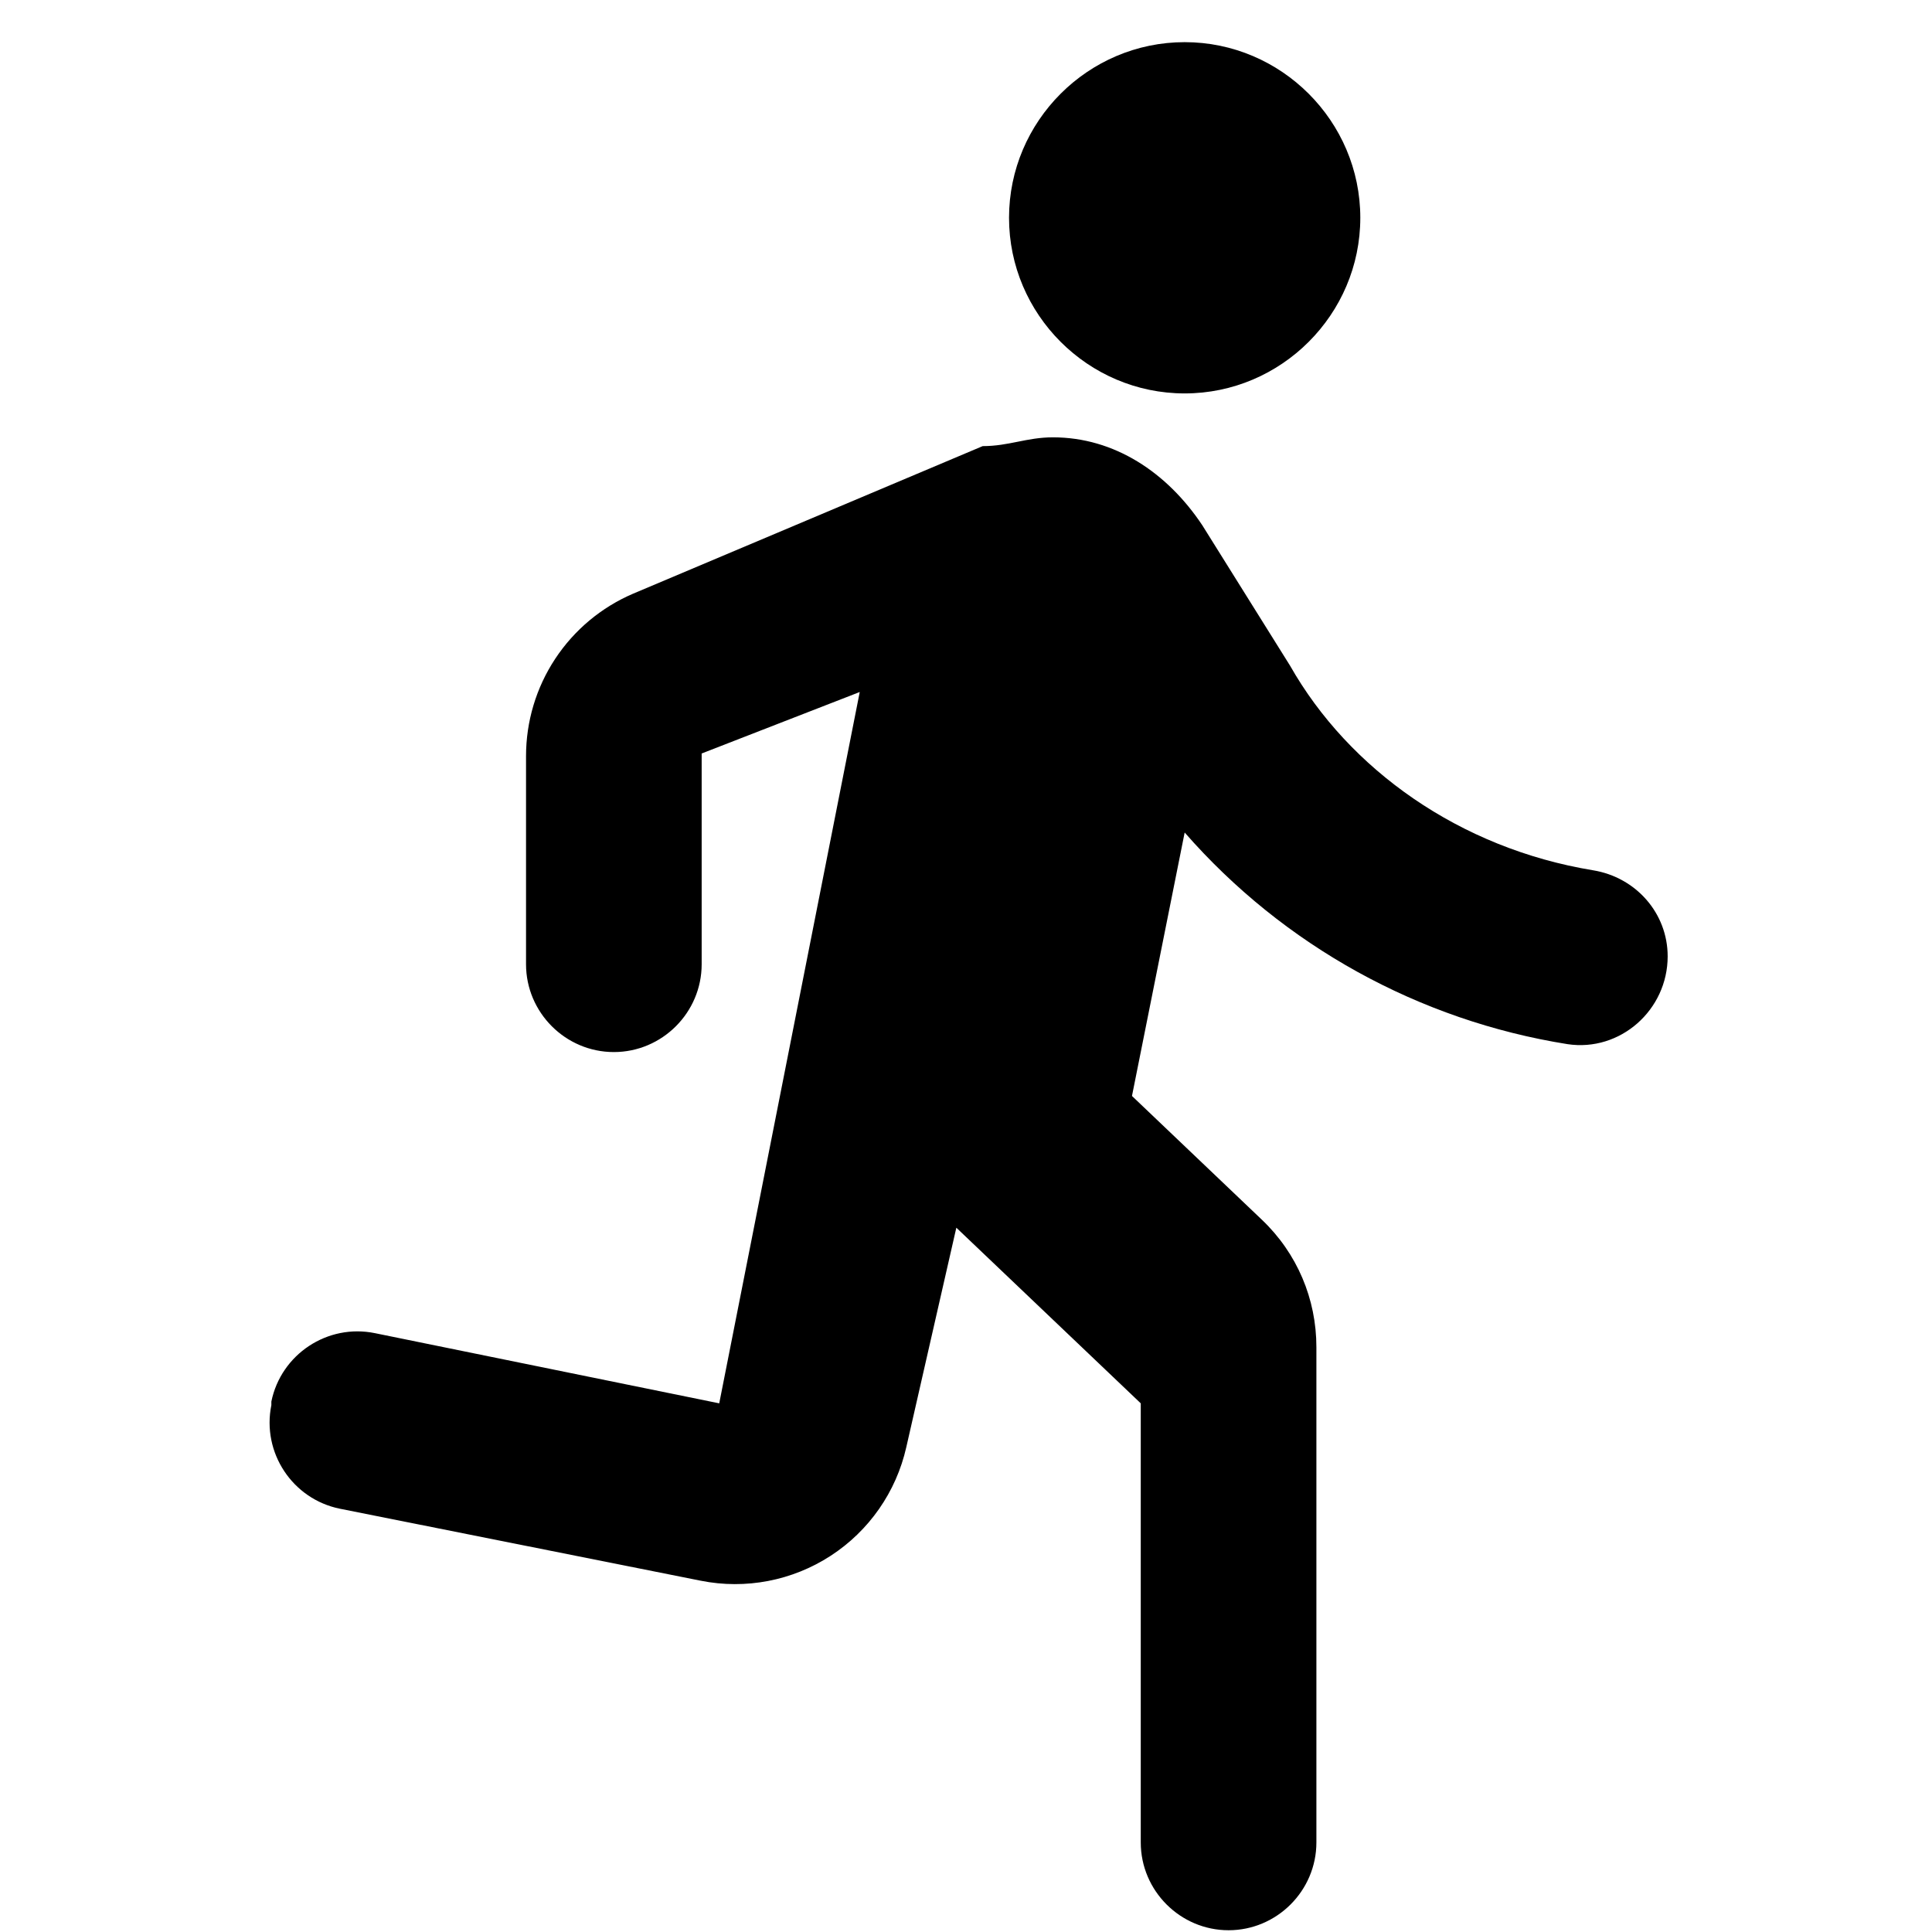 <svg width="22" height="22" viewBox="0 0 22 22" fill="none" xmlns="http://www.w3.org/2000/svg">
<path d="M13.49 4.48C14.59 4.48 15.49 3.58 15.49 2.48C15.49 1.38 14.59 0.48 13.49 0.48C12.39 0.48 11.49 1.38 11.49 2.48C11.49 3.58 12.39 4.48 13.49 4.48ZM10.32 16.48L10.89 13.98L12.99 15.98V20.98C12.99 21.53 13.44 21.98 13.99 21.98C14.54 21.98 14.99 21.53 14.99 20.98V15.341C14.99 14.79 14.77 14.271 14.37 13.89L12.89 12.48L13.49 9.48C14.617 10.769 16.16 11.621 17.85 11.89C18.45 11.98 18.99 11.501 18.99 10.89C18.99 10.4 18.63 9.99 18.14 9.91C16.62 9.66 15.36 8.76 14.69 7.58L13.69 5.98C13.29 5.38 12.69 4.98 11.99 4.98C11.69 4.98 11.49 5.08 11.19 5.08L7.21 6.76C6.848 6.915 6.539 7.173 6.322 7.502C6.105 7.831 5.99 8.216 5.99 8.61V10.98C5.99 11.53 6.44 11.98 6.99 11.98C7.54 11.98 7.99 11.53 7.99 10.98V8.58L9.79 7.88L8.19 15.98L4.27 15.181C3.73 15.07 3.2 15.421 3.09 15.96V16C2.98 16.541 3.33 17.07 3.87 17.18L7.98 18C8.491 18.102 9.022 18 9.459 17.716C9.896 17.432 10.205 16.989 10.32 16.48Z" fill="black"/>
</svg>
